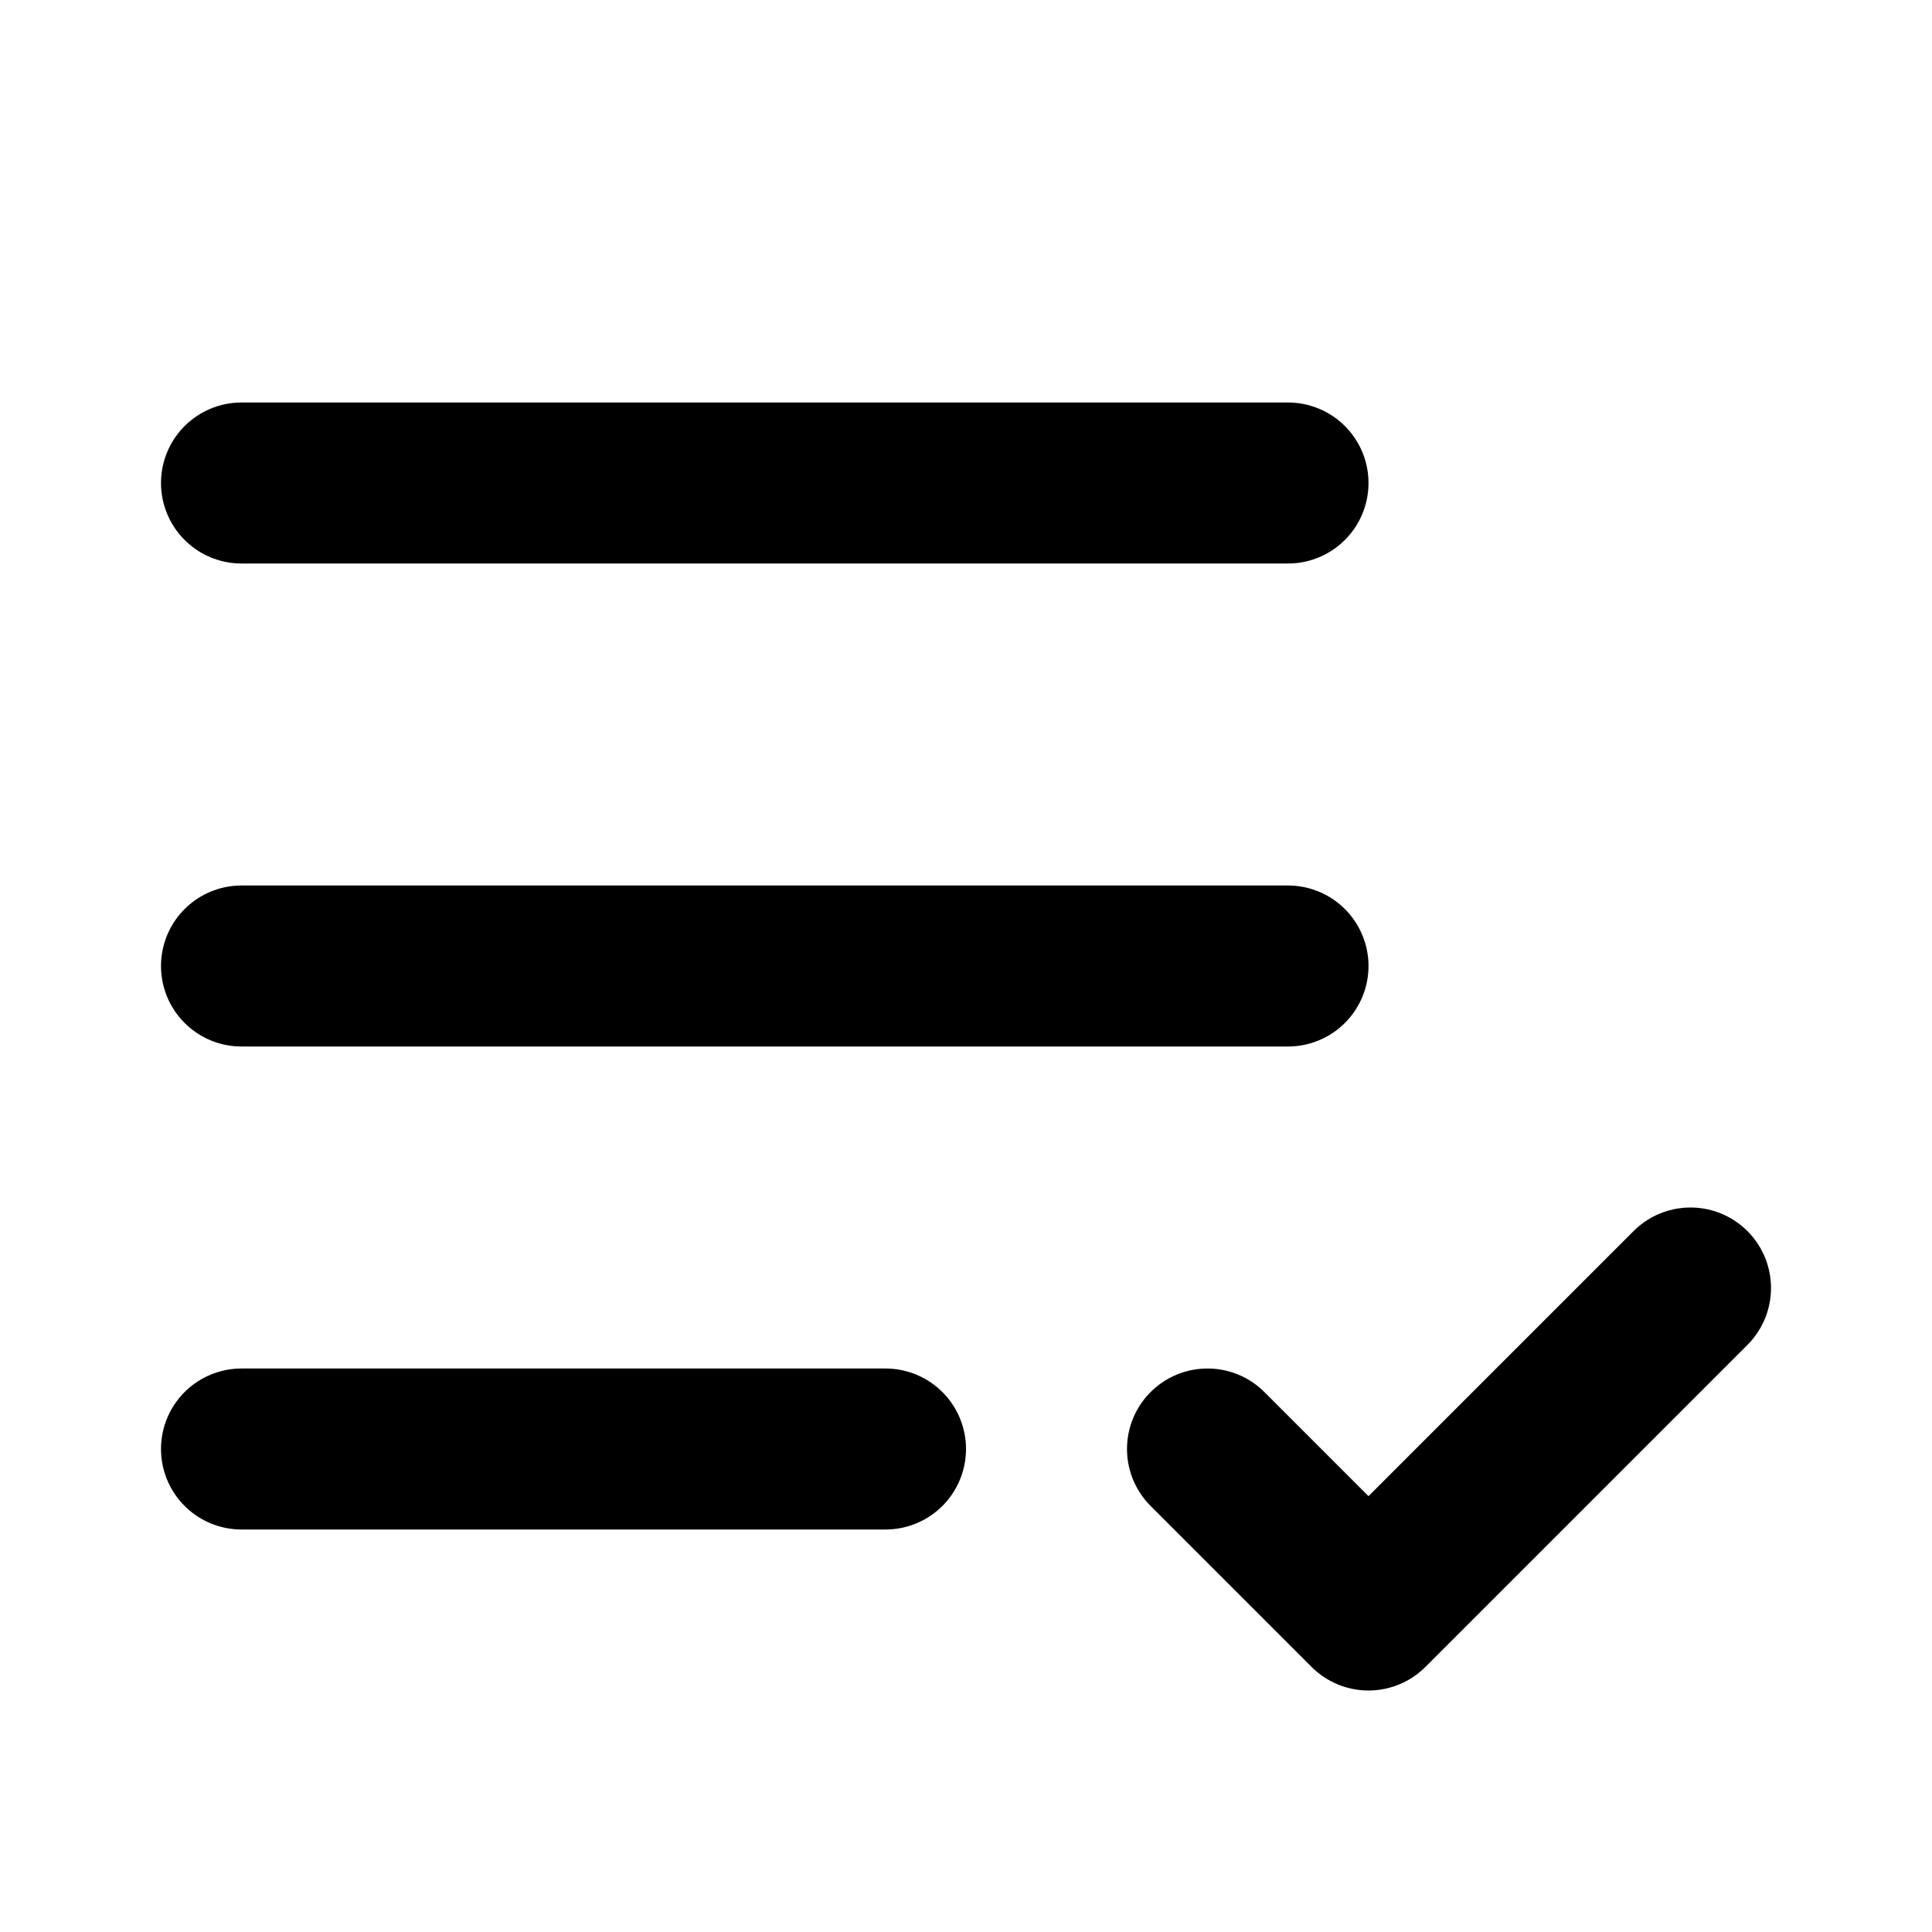 <svg class="lucide lucide-list-check-icon lucide-list-check" stroke-linejoin="round" stroke-linecap="round" stroke-width="2" stroke="currentColor" fill="none" viewBox="0 0 24 24" height="24" width="24" xmlns="http://www.w3.org/2000/svg"><path d="M11 18H3"></path><path d="m15 18 2 2 4-4"></path><path d="M16 12H3"></path><path d="M16 6H3"></path></svg>